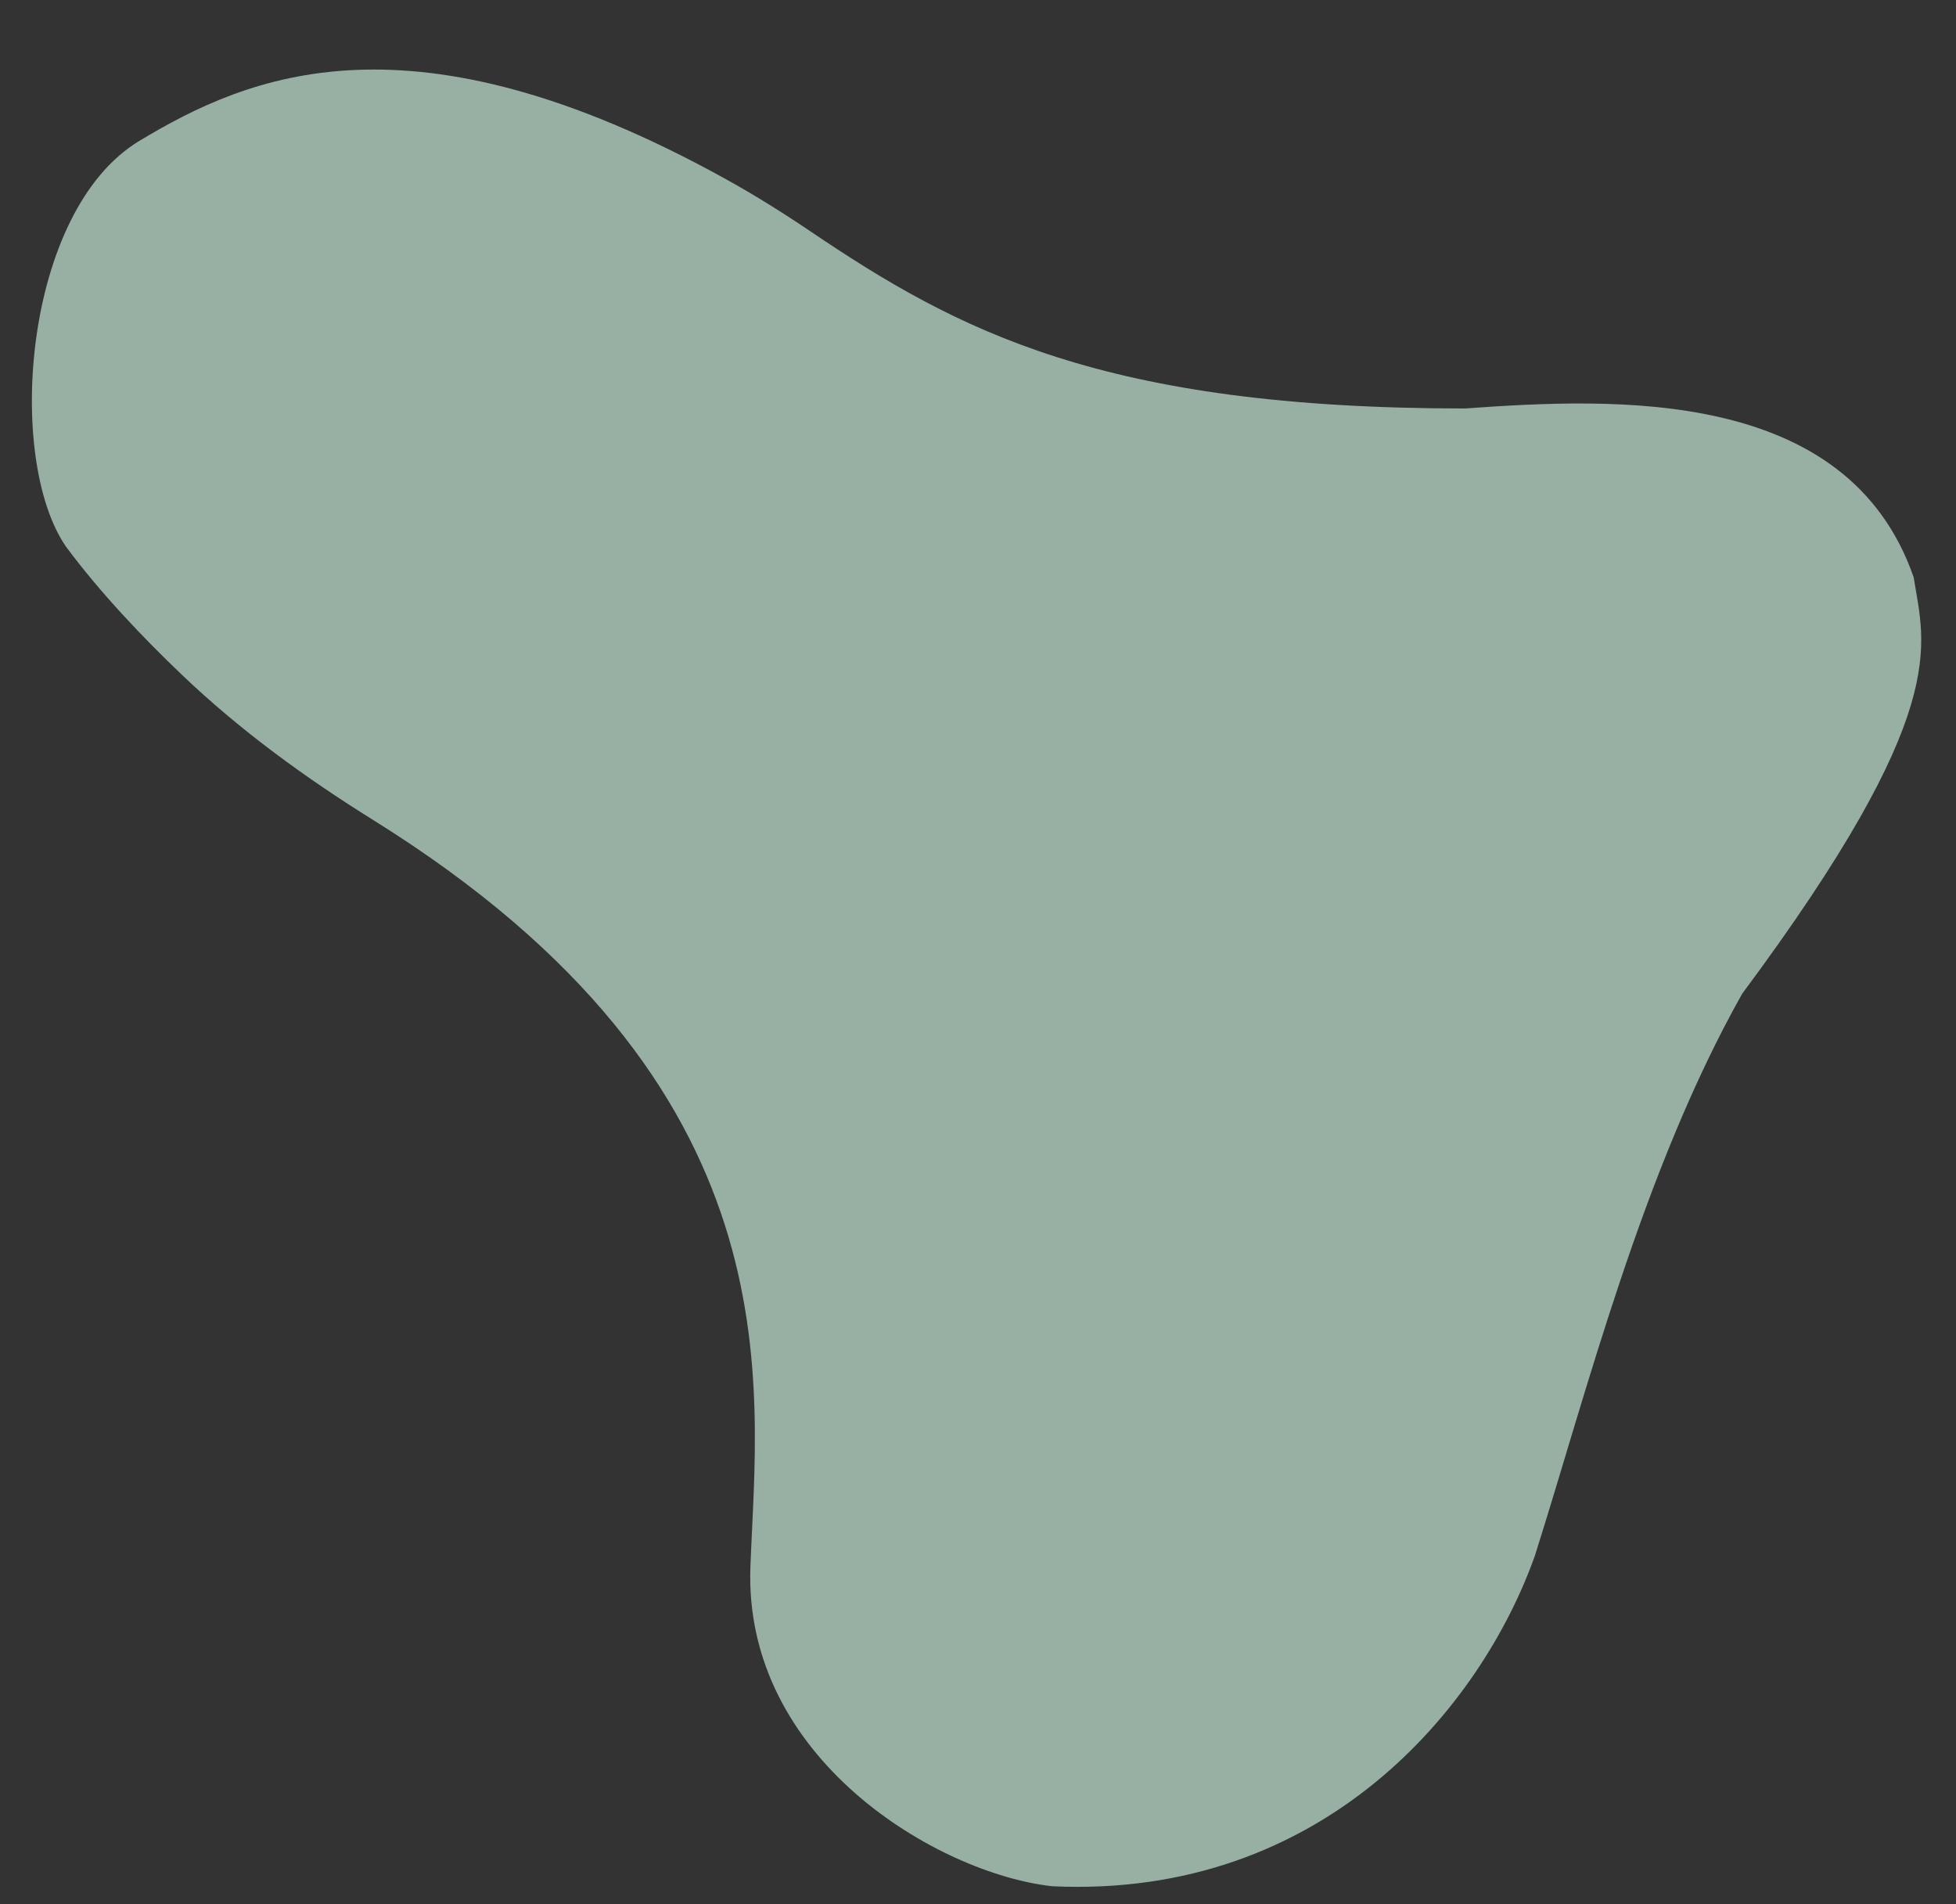 <svg xmlns="http://www.w3.org/2000/svg" viewBox="0 0 675 657" width="675" height="657">
	<rect x="0" y="0" width="675" height="657" fill="#333333" stroke="none"/>
	<style>
		tspan { white-space:pre }
		.shp0 { opacity: 0.612;fill: #d6ffe9 } 
	</style>
	<g id="Latest Project">
		<g id="Bg_shape">
			<path id="Shape 4" class="shp0" d="M128.86 282.97C105.42 268.37 83.03 252.11 63.02 233.05C49.35 220.03 34.62 204.56 22.79 188.63C1.82 158.28 7.99 72.78 48.07 48.62C85.94 25.79 141.83 1.86 249.9 61.48C260.03 67.06 269.9 73.22 279.48 79.69C330.58 114.21 380.64 140.93 505.61 140.93C557.41 137.21 637.57 133.5 660.39 199.16C664.09 222.71 673.95 245.01 601.19 342.89C566.66 404.23 547.54 480.43 529.66 536.8C511.16 588.84 456.9 655.13 363.17 650.79C323.7 646.46 256.49 606.81 258.96 540.52C261.3 477.55 276.44 374.87 128.86 282.97Z" />
		</g>
	</g>
</svg>